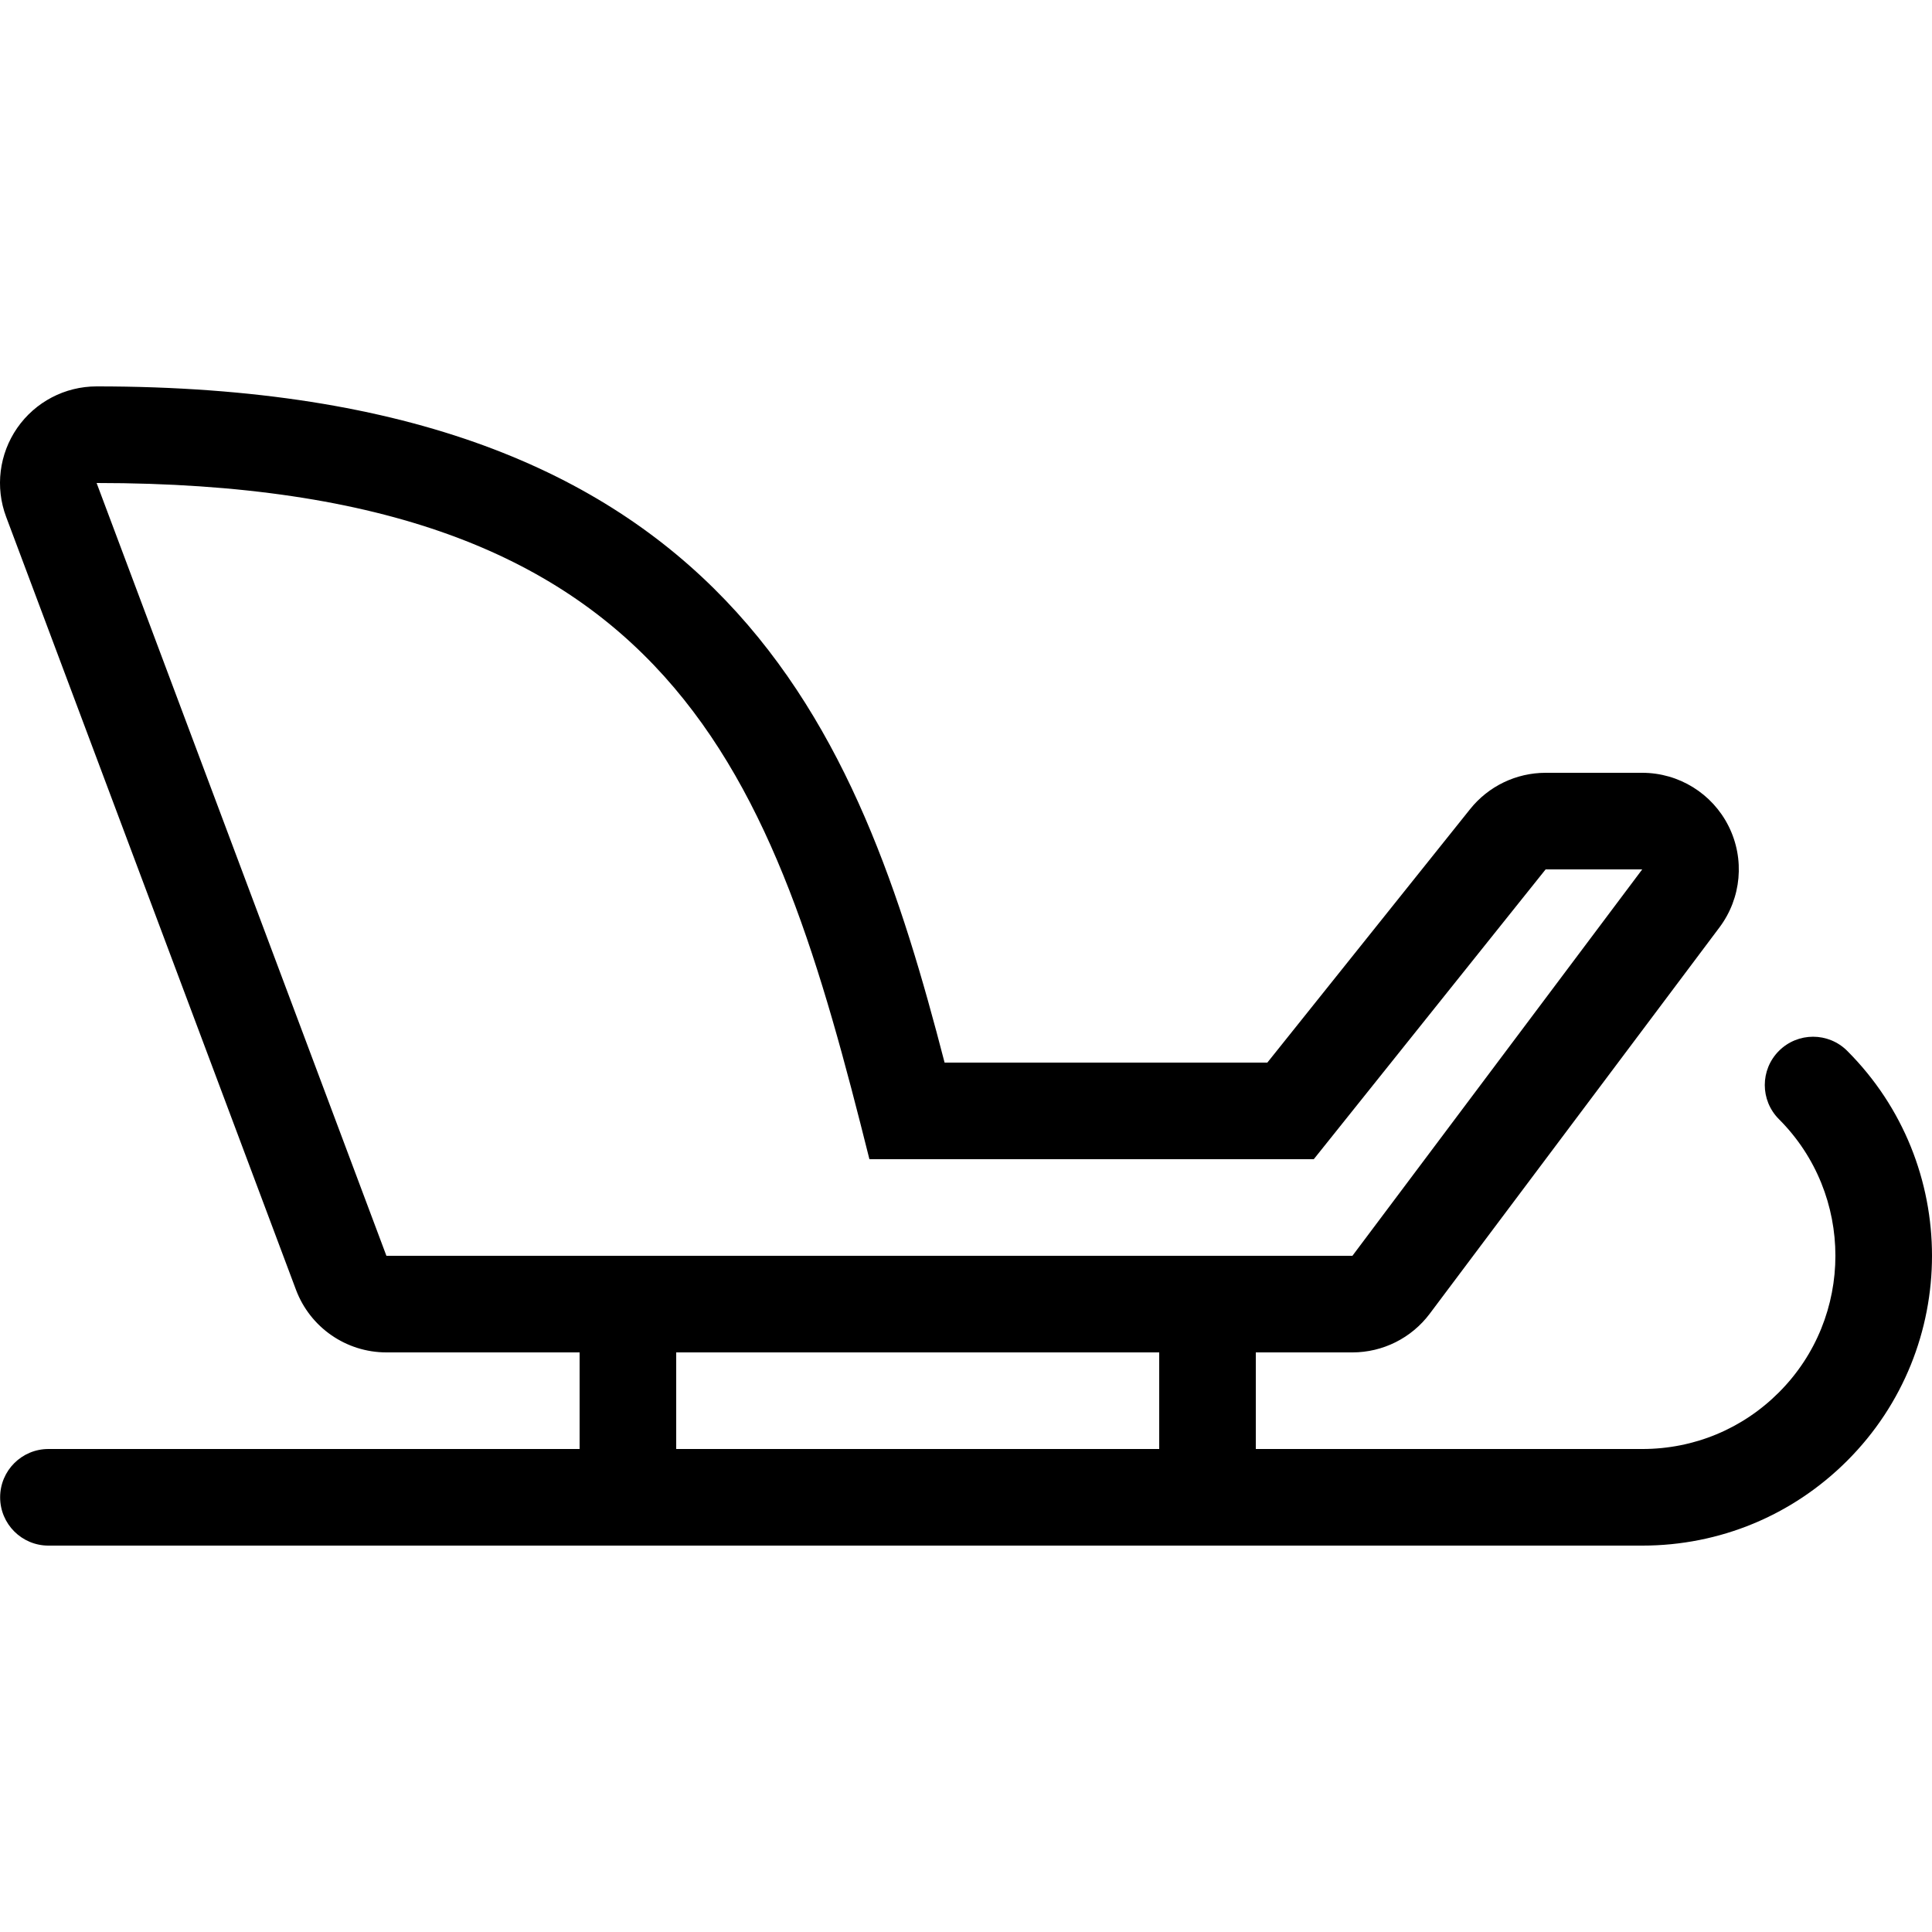 <?xml version="1.0" encoding="iso-8859-1"?>
<!-- Uploaded to: SVG Repo, www.svgrepo.com, Generator: SVG Repo Mixer Tools -->
<svg fill="#000000" height="800px" width="800px" version="1.1" id="Layer_1" xmlns="http://www.w3.org/2000/svg" xmlns:xlink="http://www.w3.org/1999/xlink" 
	 viewBox="0 0 511.998 511.998" xml:space="preserve">
<g>
	<g>
		<path d="M489.534,278.493c-5-5-13.099-5-18.099,0c-5,5.001-5,13.099,0,18.099c19.951,19.951,19.951,52.446,0,72.397
			c-9.668,9.685-22.519,15.01-36.198,15.01H332.802v-25.6h25.6c8.055,0,15.642-3.797,20.48-10.24l76.8-102.4
			c5.82-7.757,6.758-18.133,2.415-26.812c-4.335-8.67-13.201-14.148-22.895-14.148h-25.6c-7.774,0-15.13,3.533-19.994,9.609
			l-53.751,67.191h-85.53c-22.724-87.74-57.148-179.2-224.725-179.2c-8.397,0-16.256,4.113-21.043,11.017
			c-4.779,6.903-5.88,15.71-2.927,23.569l76.8,204.8c3.746,9.992,13.295,16.614,23.97,16.614h51.2v25.6H12.836
			c-7.074,0-12.8,5.726-12.8,12.8c0,7.074,5.726,12.8,12.8,12.8h422.4c20.497,0,39.799-8.004,54.298-22.502
			C519.486,357.144,519.486,308.445,489.534,278.493z M102.402,332.799l-76.8-204.8c153.6,0,179.2,76.8,204.8,179.2
			c25.6,0,117.76,0,117.76,0l61.44-76.8h25.6l-76.8,102.4H102.402z M307.202,383.999h-128v-25.6h128V383.999z"/>
	</g>
</g>
</svg>